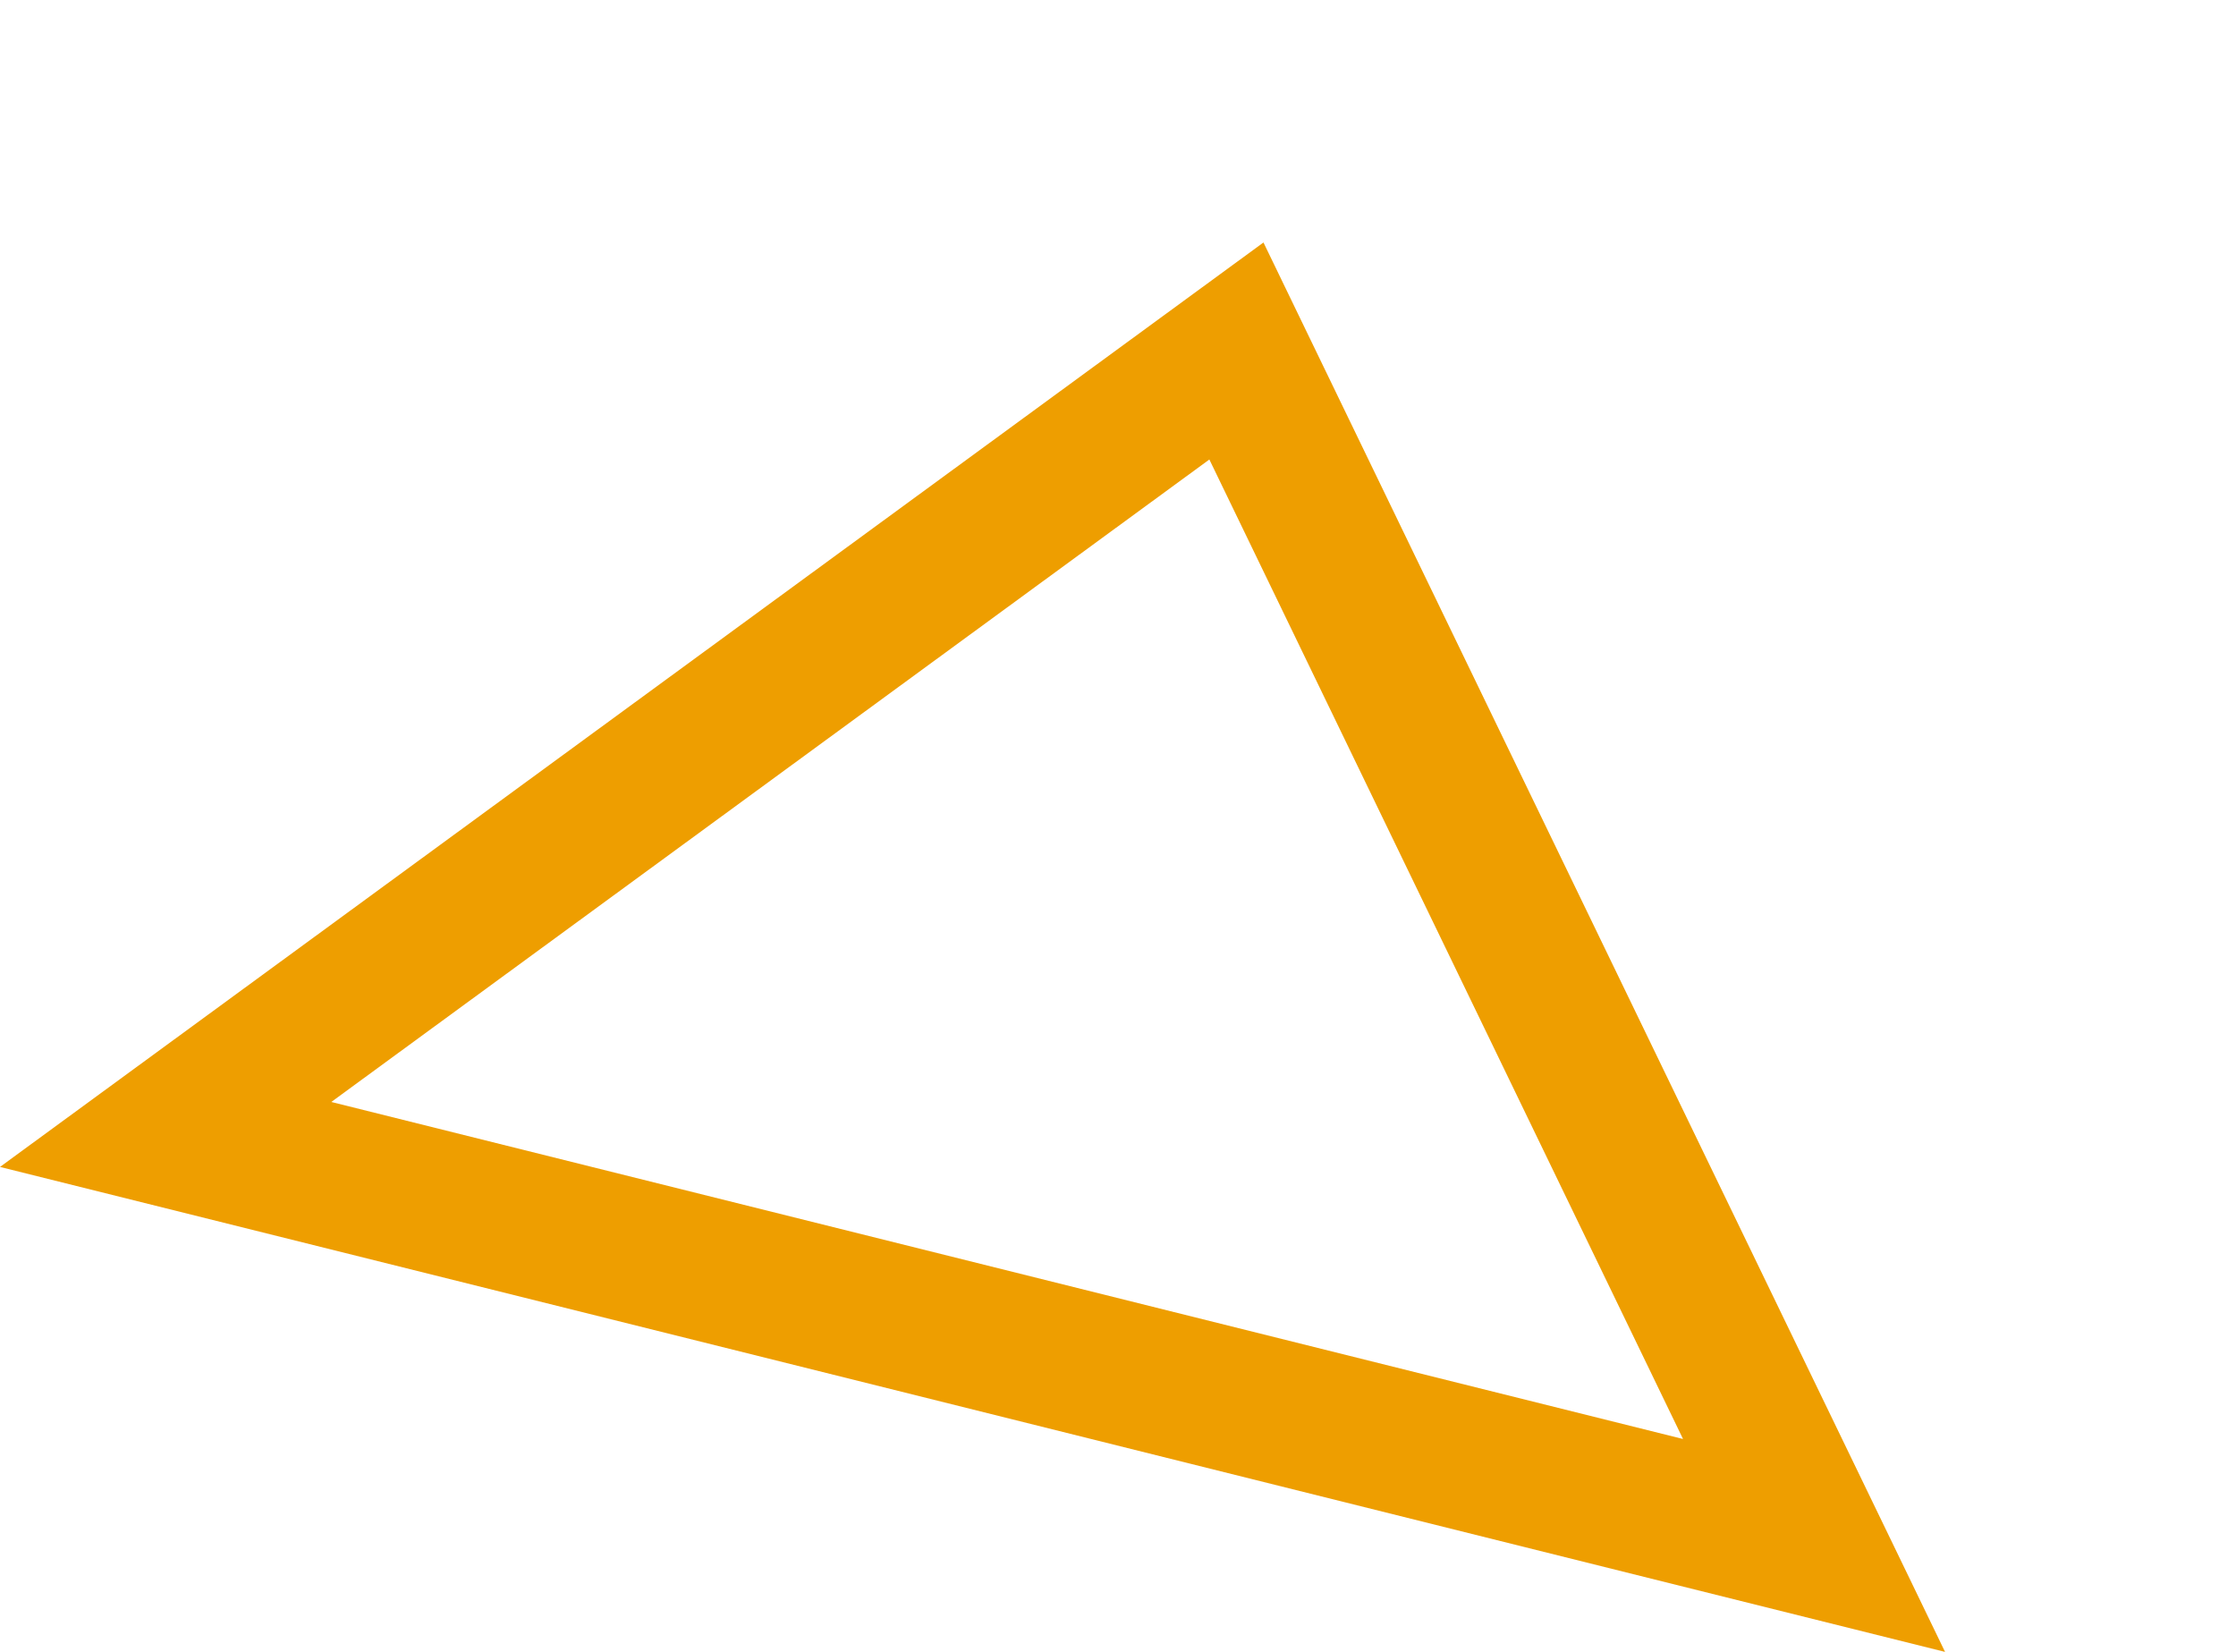 <svg xmlns="http://www.w3.org/2000/svg" width="124.926" height="92.29" viewBox="0 0 124.926 92.29">
  <g id="Polygon" transform="translate(108.671 92.29) rotate(-166)">
    <g id="Polygon-2" data-name="Polygon" transform="translate(0 0)" fill="rgba(0,0,0,0)" stroke-linejoin="round">
      <path d="M 55.999 60.943 L 8.541 4 L 103.457 4 L 55.999 60.943 Z" stroke="none"/>
      <path d="M 55.999 54.696 L 94.916 8 L 17.082 8 L 55.999 54.696 M 55.999 67.191 L 9.64886203291826e-06 -5.901834356336622e-06 L 111.998 -5.901834356336622e-06 L 55.999 67.191 Z" stroke="none" fill="#ee9e00"/>
    </g>
  </g>
</svg>
